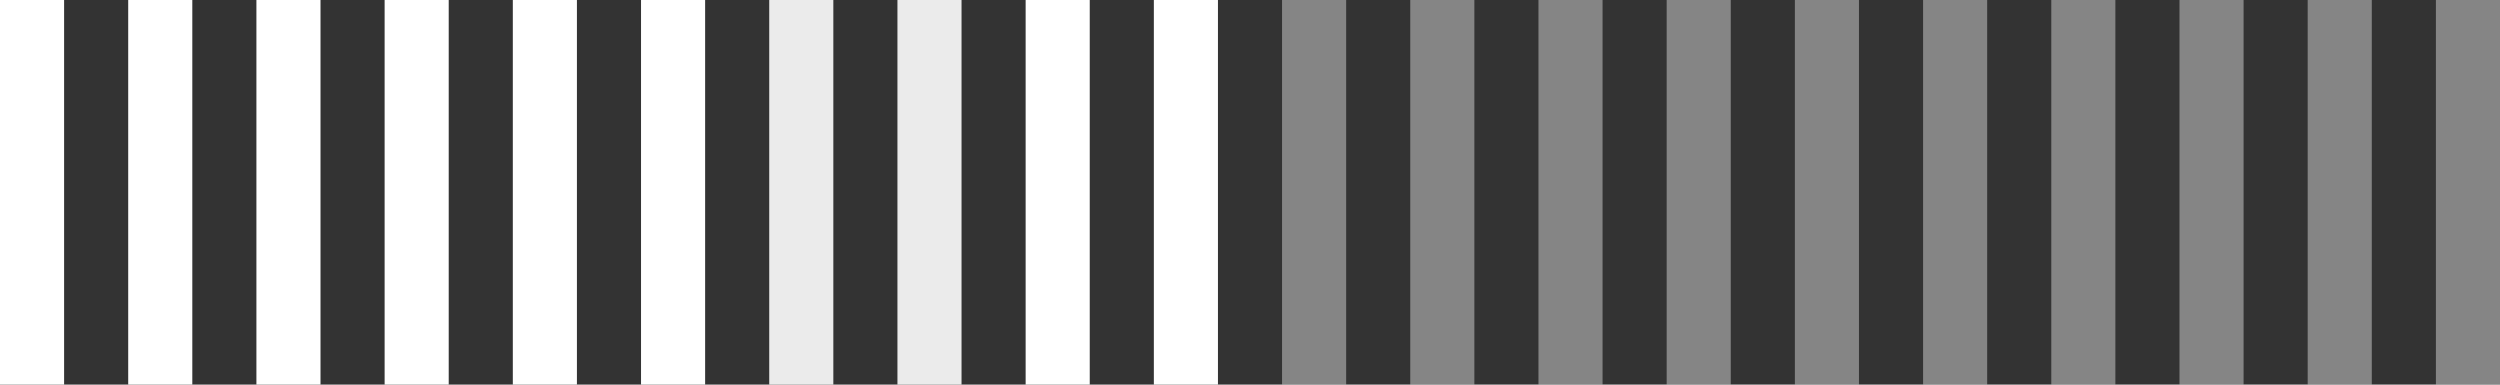 <svg width="156" height="24" viewBox="0 0 156 24" fill="none" xmlns="http://www.w3.org/2000/svg">
<rect x="0" y="0" width="156" height="24" fill="#333333" stroke="none"/>
<rect width="4" height="24" fill="white"/>
<rect x="8" width="4" height="24" fill="white"/>
<rect x="16" width="4" height="24" fill="white"/>
<rect x="24" width="4" height="24" fill="white"/>
<rect x="32" width="4" height="24" fill="white"/>
<rect x="40" width="4" height="24" fill="white"/>
<rect x="48" width="4" height="24" fill="white" fill-opacity="0.9"/>
<rect x="56" width="4" height="24" fill="white" fill-opacity="0.9"/>
<rect x="64" width="4" height="24" fill="white"/>
<rect x="72" width="4" height="24" fill="white"/>
<rect x="80" width="4" height="24" fill="white" fill-opacity="0.4"/>
<rect x="88" width="4" height="24" fill="white" fill-opacity="0.4"/>
<rect x="96" width="4" height="24" fill="white" fill-opacity="0.4"/>
<rect x="104" width="4" height="24" fill="white" fill-opacity="0.4"/>
<rect x="112" width="4" height="24" fill="white" fill-opacity="0.4"/>
<rect x="120" width="4" height="24" fill="white" fill-opacity="0.4"/>
<rect x="128" width="4" height="24" fill="white" fill-opacity="0.4"/>
<rect x="136" width="4" height="24" fill="white" fill-opacity="0.4"/>
<rect x="144" width="4" height="24" fill="white" fill-opacity="0.4"/>
<rect x="152" width="4" height="24" fill="white" fill-opacity="0.4"/>
</svg>
